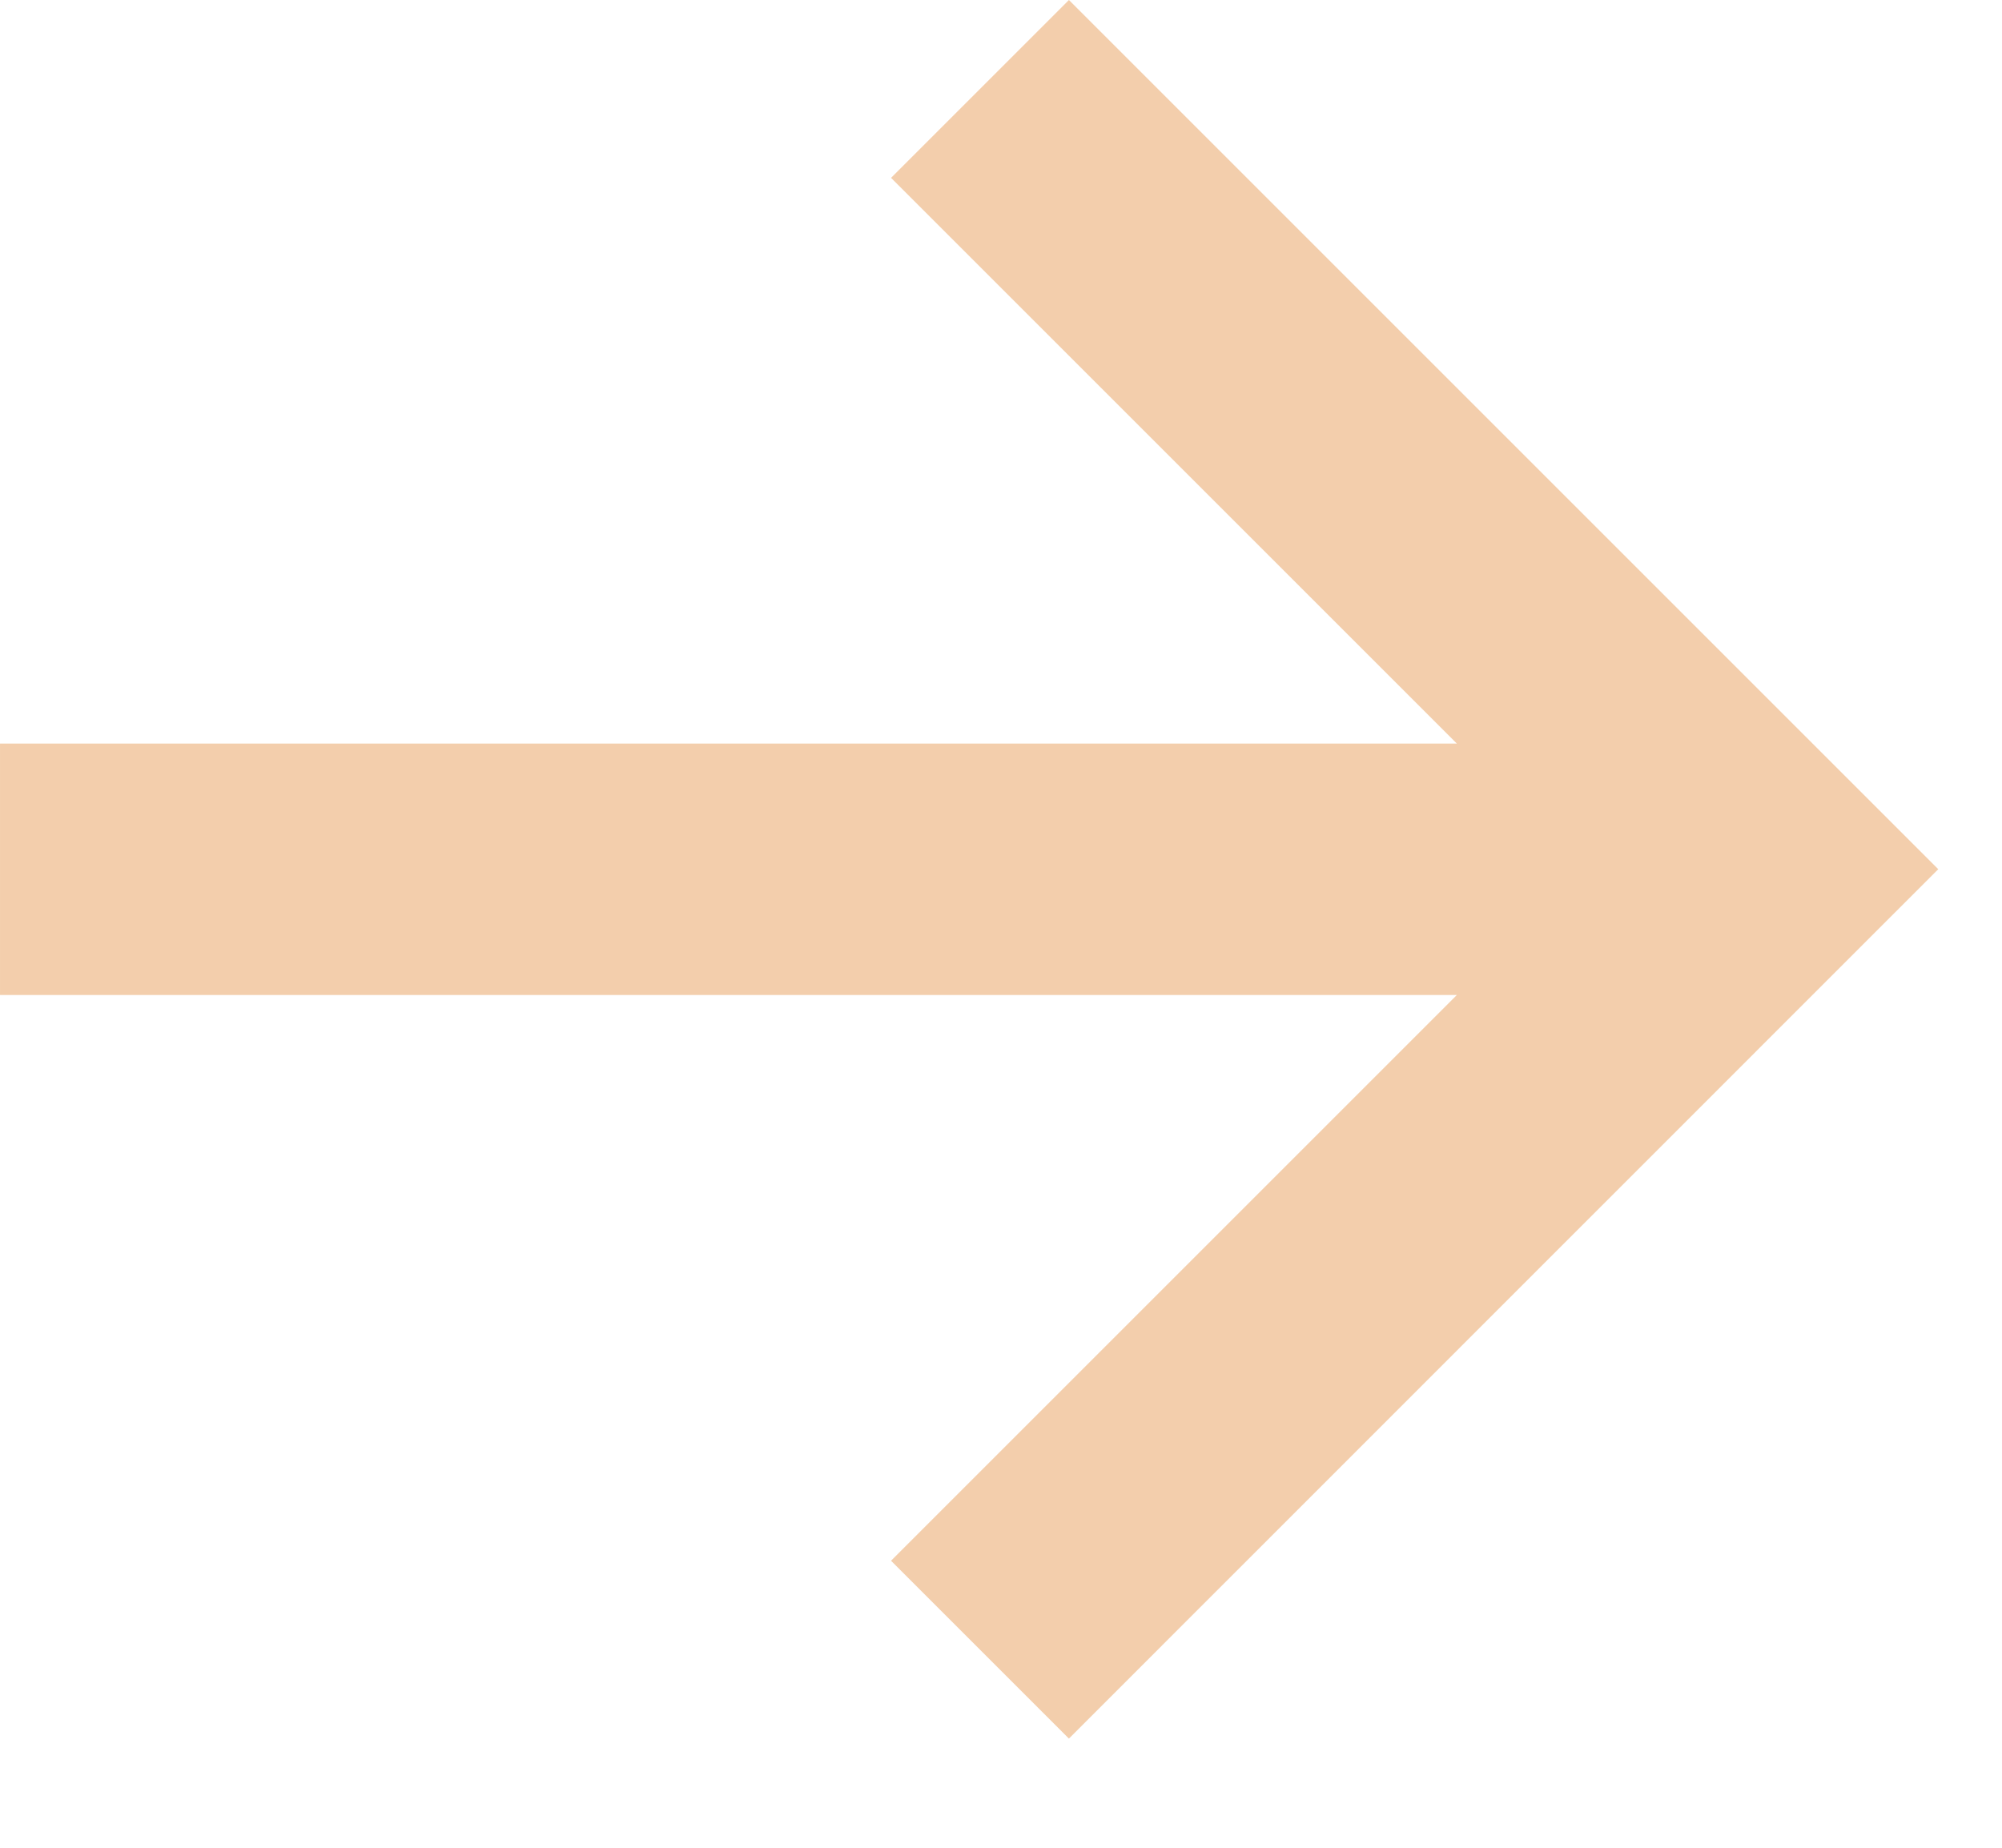 <svg width="13" height="12" viewBox="0 0 13 12" fill="none" xmlns="http://www.w3.org/2000/svg">
<path d="M6.31254e-05 4.829L9.46 4.829L5.786 1.155L6.941 0L12.586 5.645L6.941 11.291L5.786 10.136L9.46 6.462L6.31254e-05 6.462V4.829Z" fill="#F2C8A1" fill-opacity="0.88"/>
</svg>
